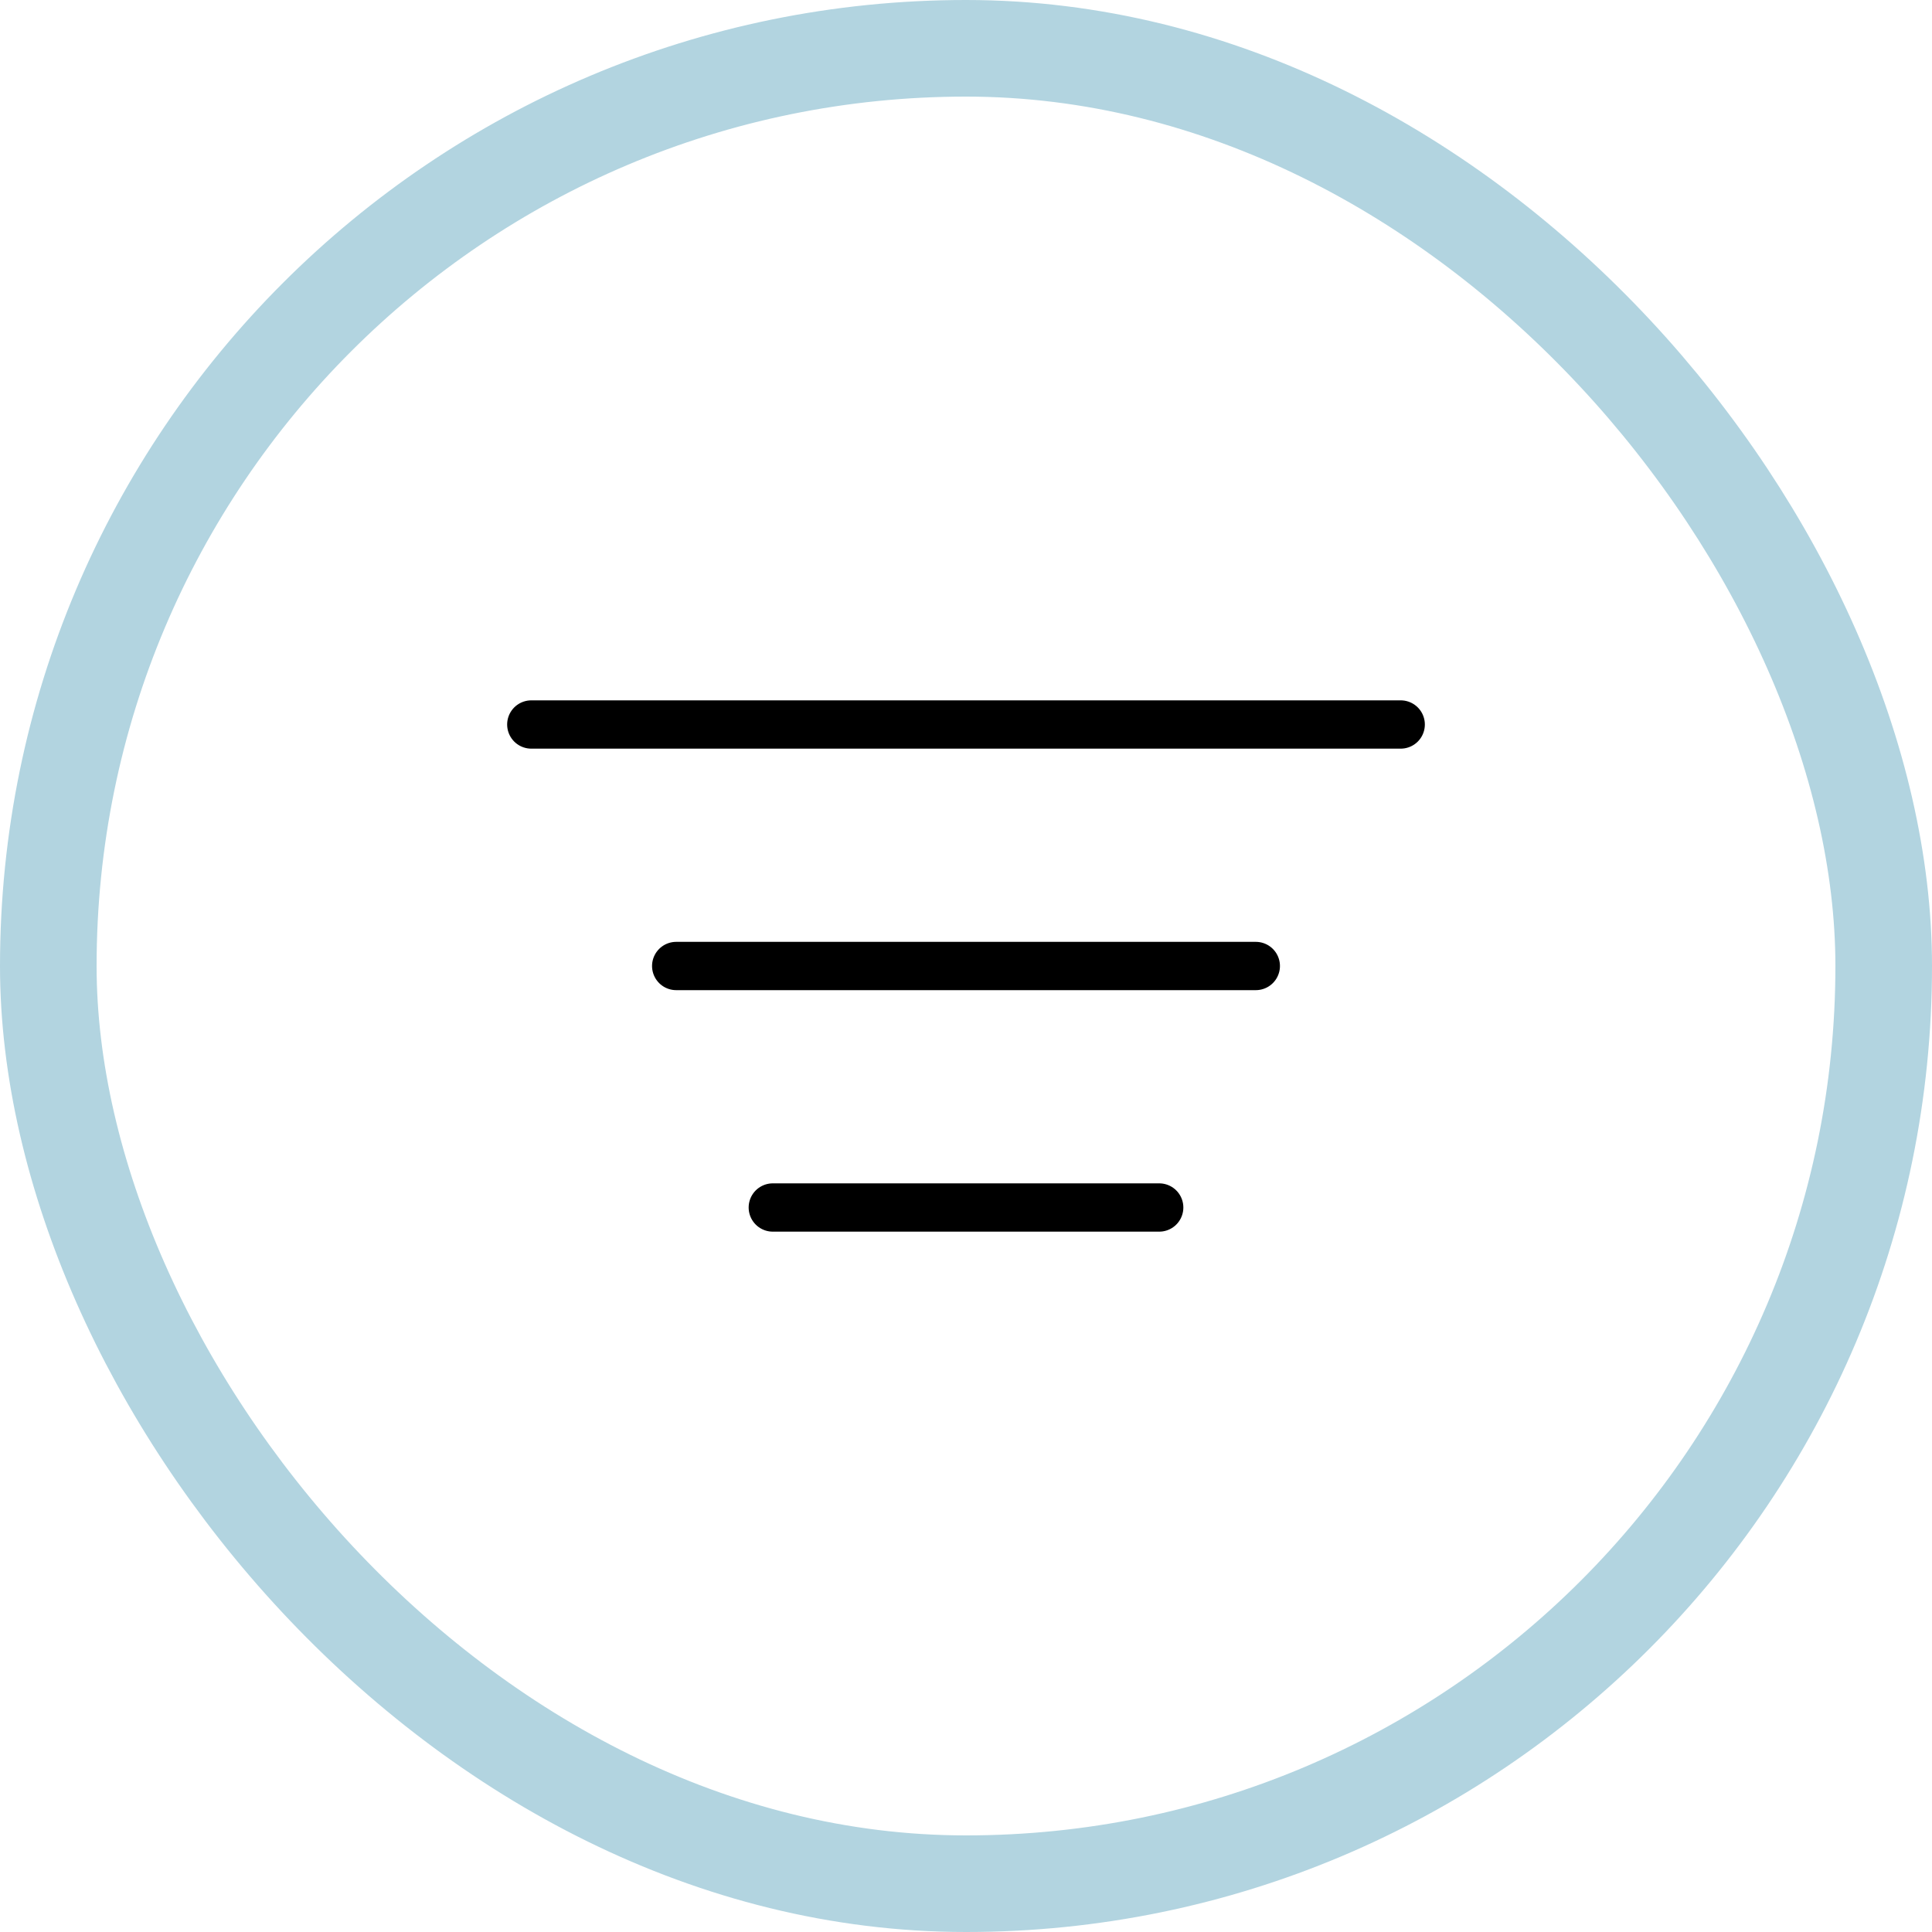 <?xml version="1.0" encoding="UTF-8"?> <svg xmlns="http://www.w3.org/2000/svg" width="40" height="40" viewBox="0 0 40 40" fill="none"> <rect x="1" y="1" width="38" height="38" rx="19" stroke="#B2D4E0" stroke-width="2"></rect> <path d="M11 15L29 15" stroke="black" stroke-linecap="round"></path> <path d="M14 20L26 20" stroke="black" stroke-linecap="round"></path> <path d="M16 25L24 25" stroke="black" stroke-linecap="round"></path> </svg> 